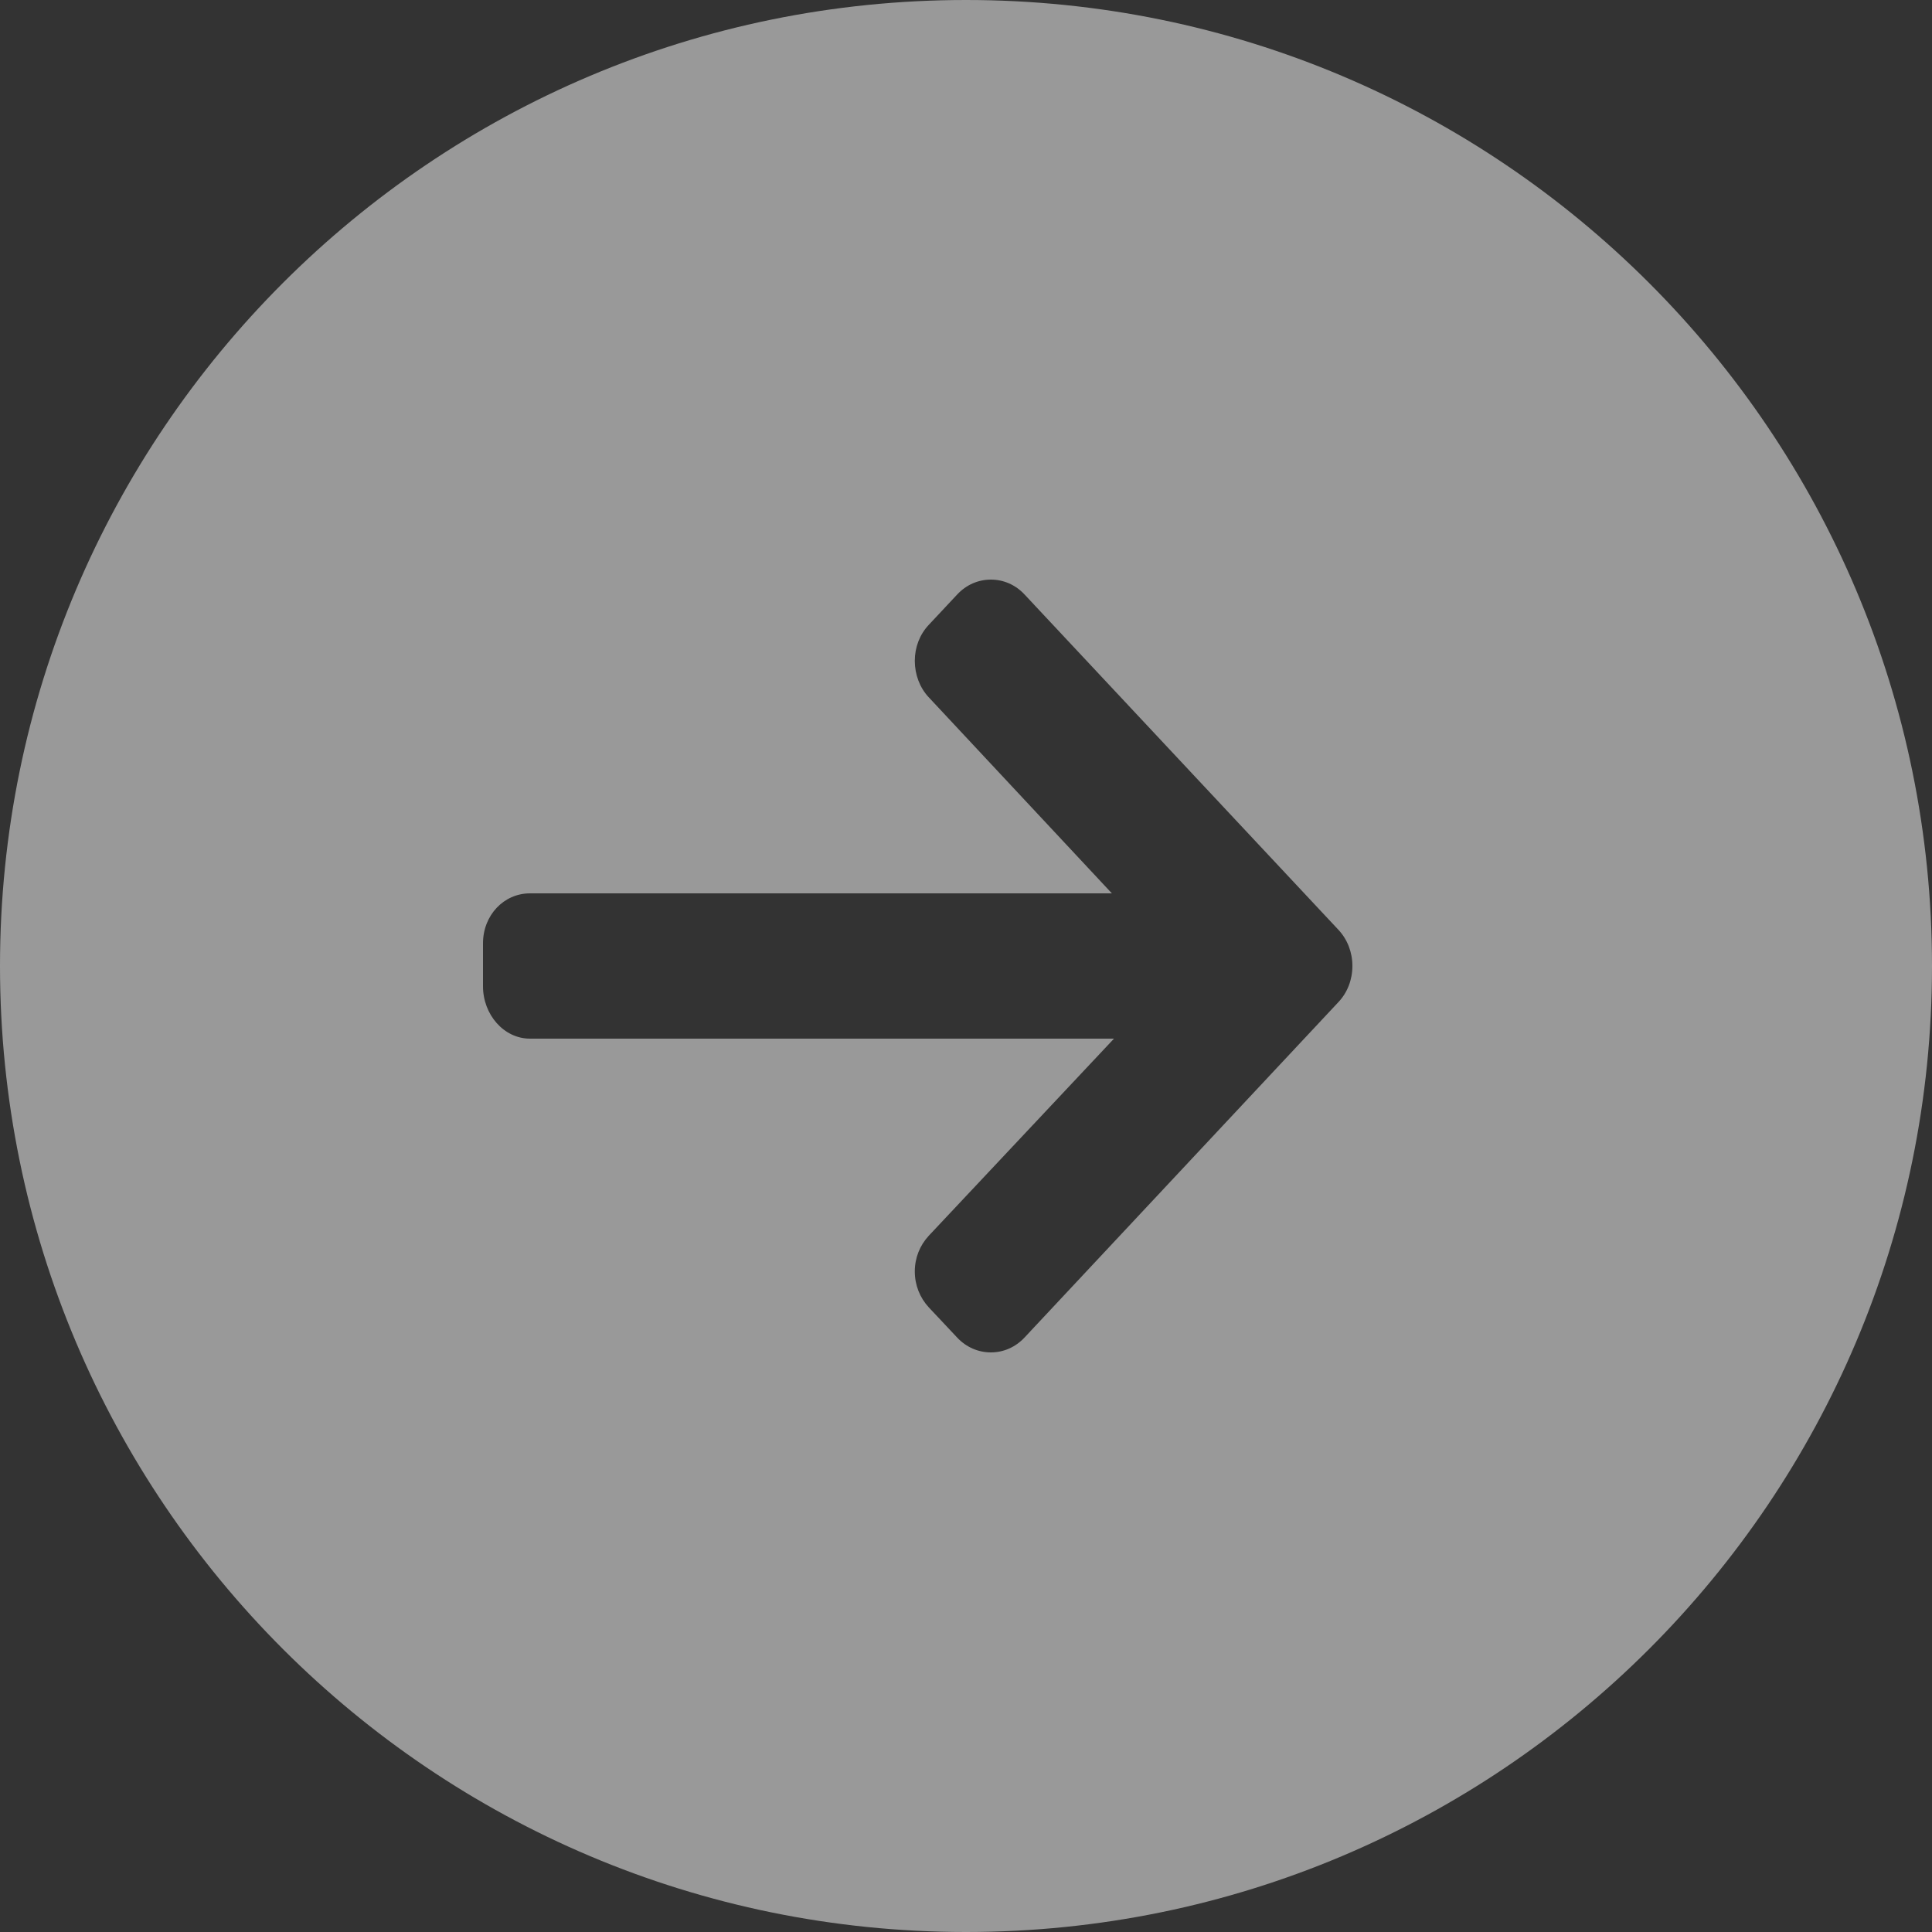<?xml version="1.0" encoding="UTF-8"?> <svg xmlns="http://www.w3.org/2000/svg" width="20" height="20" viewBox="0 0 20 20" fill="none"><rect x="0" y="0" width="20" height="20" fill="#333333" stroke="none"/><path fill-rule="evenodd" clip-rule="evenodd" d="M10 0C4.477 0 0 4.477 0 10C0 15.523 4.477 20 10 20C15.523 20 20 15.523 20 10C20 4.477 15.523 0 10 0ZM10.606 6.154L13.856 9.626C13.949 9.726 14 9.858 14 10C14 10.141 13.949 10.274 13.856 10.373L10.606 13.846C10.513 13.945 10.39 14 10.258 14C10.126 14 10.002 13.946 9.909 13.847L9.614 13.533C9.522 13.433 9.47 13.303 9.47 13.162C9.47 13.021 9.522 12.893 9.614 12.793L11.532 10.752H5.486C5.215 10.752 5 10.502 5 10.211V9.765C5 9.475 5.215 9.248 5.486 9.248H11.51L9.614 7.218C9.521 7.119 9.47 6.982 9.47 6.841C9.47 6.7 9.521 6.568 9.614 6.469L9.909 6.154C10.002 6.054 10.126 6 10.258 6C10.389 6 10.513 6.054 10.606 6.154Z" fill="white" fill-opacity="0.5"></path></svg> 